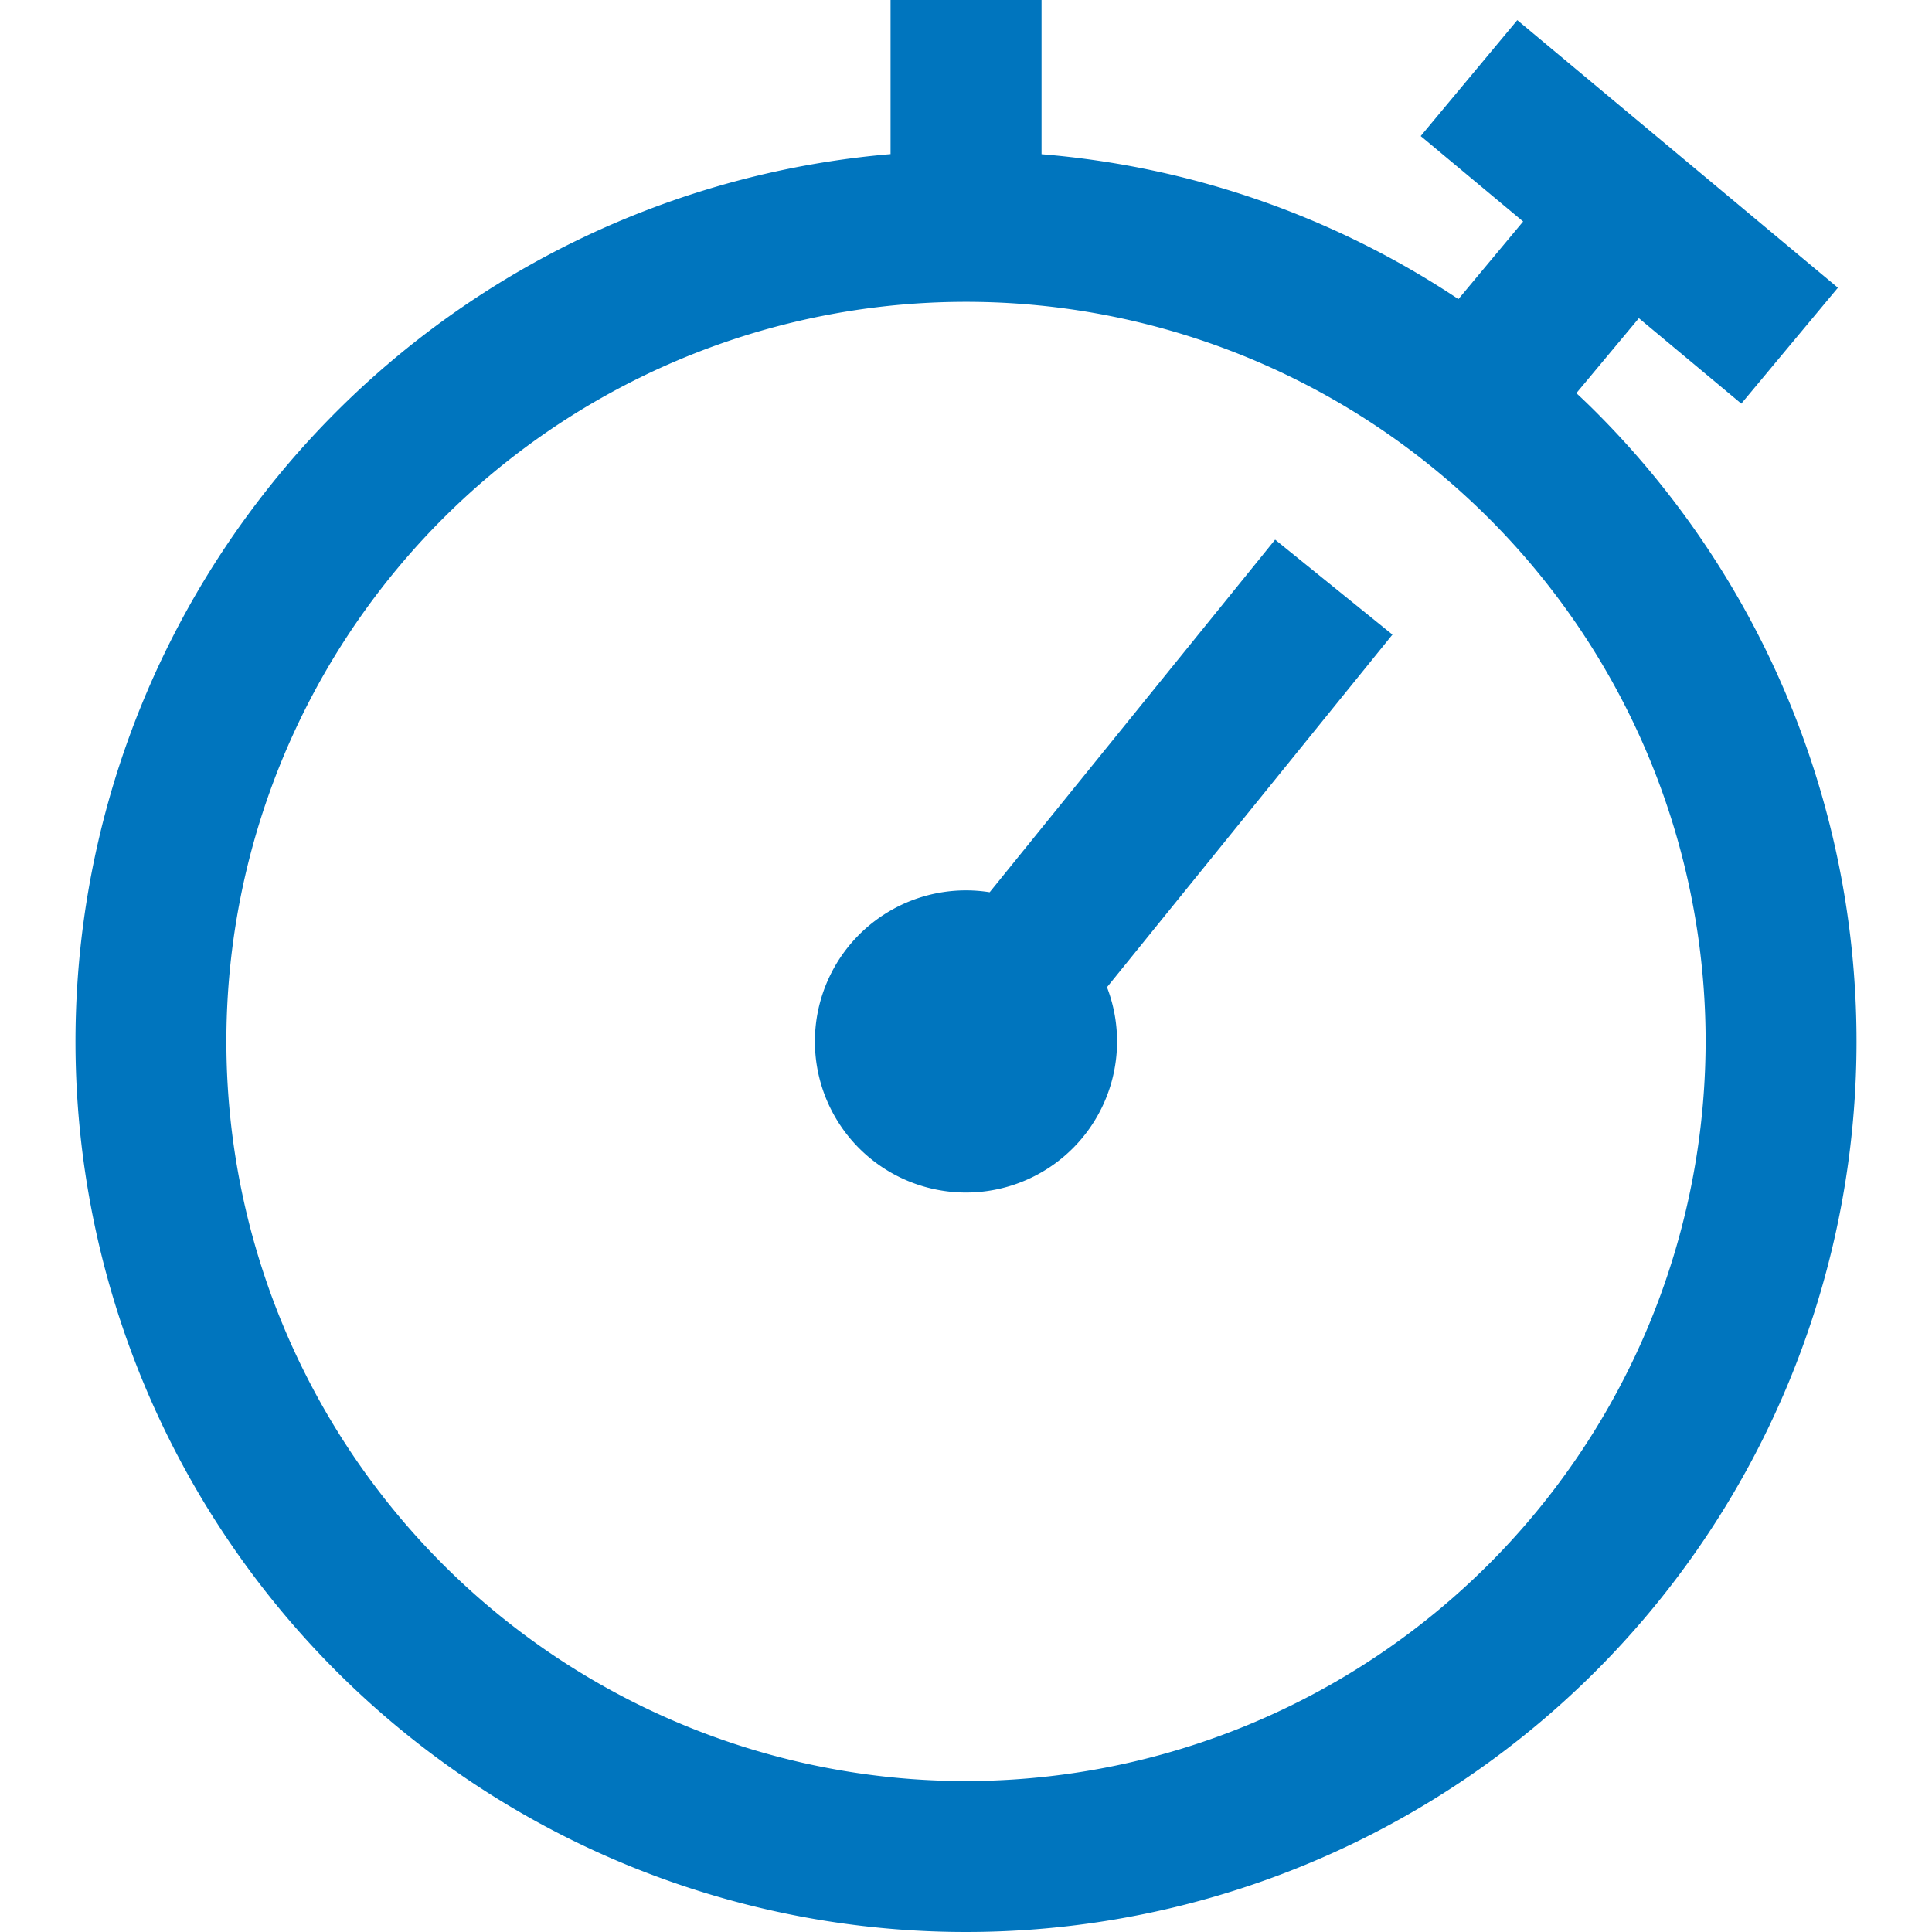 <svg xmlns="http://www.w3.org/2000/svg" xmlns:xlink="http://www.w3.org/1999/xlink" width="40" height="40" viewBox="0 0 40 40">
  <defs>
    <clipPath id="clip-path">
      <rect id="長方形_23183" data-name="長方形 23183" width="40" height="40" transform="translate(232 6895)" fill="#0075be" stroke="#707070" stroke-width="1"/>
    </clipPath>
  </defs>
  <g id="マスクグループ_1126" data-name="マスクグループ 1126" transform="translate(-232 -6895)" clip-path="url(#clip-path)">
    <g id="_005-stopwatch" data-name="005-stopwatch" transform="translate(232 6895)">
      <g id="グループ_4218" data-name="グループ 4218">
        <g id="グループ_4217" data-name="グループ 4217">
          <path id="パス_1575" data-name="パス 1575" d="M33.037,8.525c-.131-.131-.264-.259-.4-.385l1.294-1.552,2.121,1.769,2-2.4L31.414.417l-2,2.4,2.121,1.769-1.34,1.607a18.256,18.256,0,0,0-8.631-3V0H18.438V3.191A18.438,18.438,0,0,0,6.963,34.6,18.437,18.437,0,1,0,33.037,8.525ZM20,36.875A15.313,15.313,0,1,1,35.313,21.563,15.33,15.33,0,0,1,20,36.875Z" fill="#0075be"/>
          <path id="パス_1576" data-name="パス 1576" d="M26.4,11.173l-5.91,7.3a3.128,3.128,0,1,0,2.429,1.966l5.91-7.3Z" fill="#0075be"/>
        </g>
      </g>
    </g>
  </g>
</svg>
